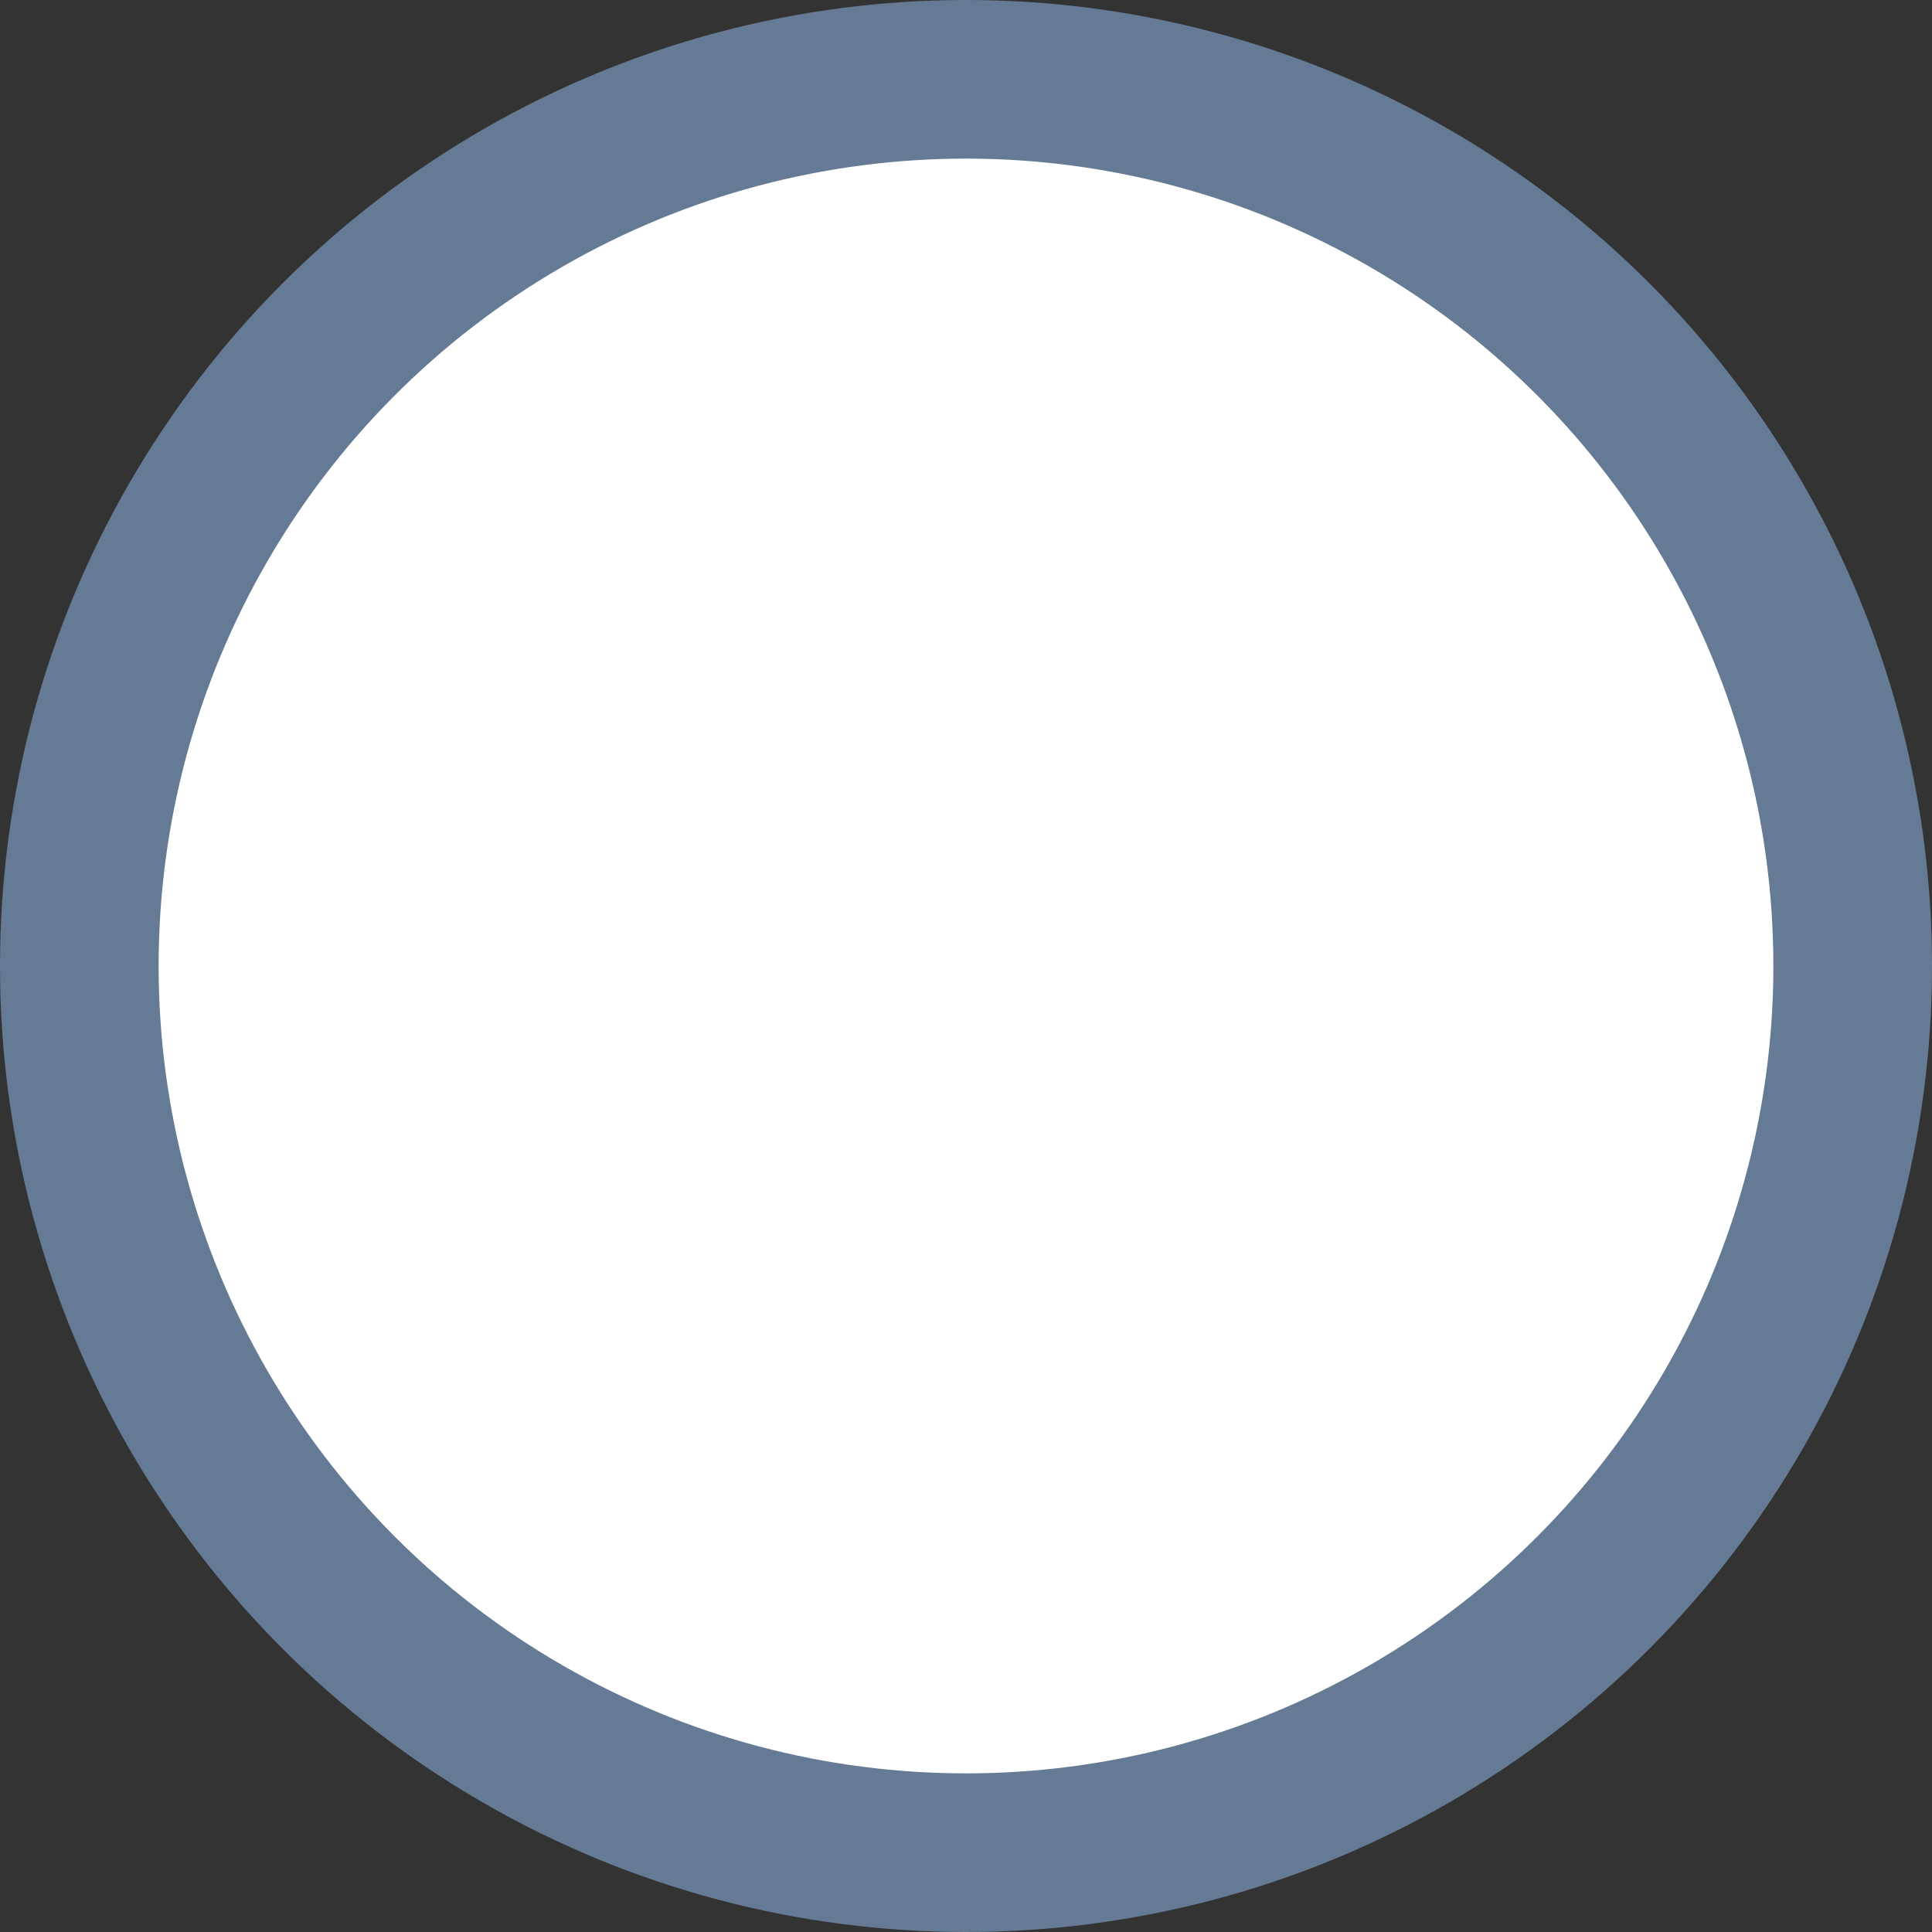 <?xml version="1.0" encoding="UTF-8"?>
<svg id="Camada_2" xmlns="http://www.w3.org/2000/svg" viewBox="0 0 24.36 24.36">
  <rect x="0" y="0" width="24.36" height="24.36" fill="#333333" stroke="none"/>
  <defs>
    <style>
      .cls-1 {
        fill: #fff;
        stroke: #657b95;
        stroke-miterlimit: 10;
        stroke-width: 2px;
      }
    </style>
  </defs>
  <g id="Camada_1-2" data-name="Camada_1">
    <circle class="cls-1" cx="12.18" cy="12.18" r="11.18"/>
  </g>
</svg>
